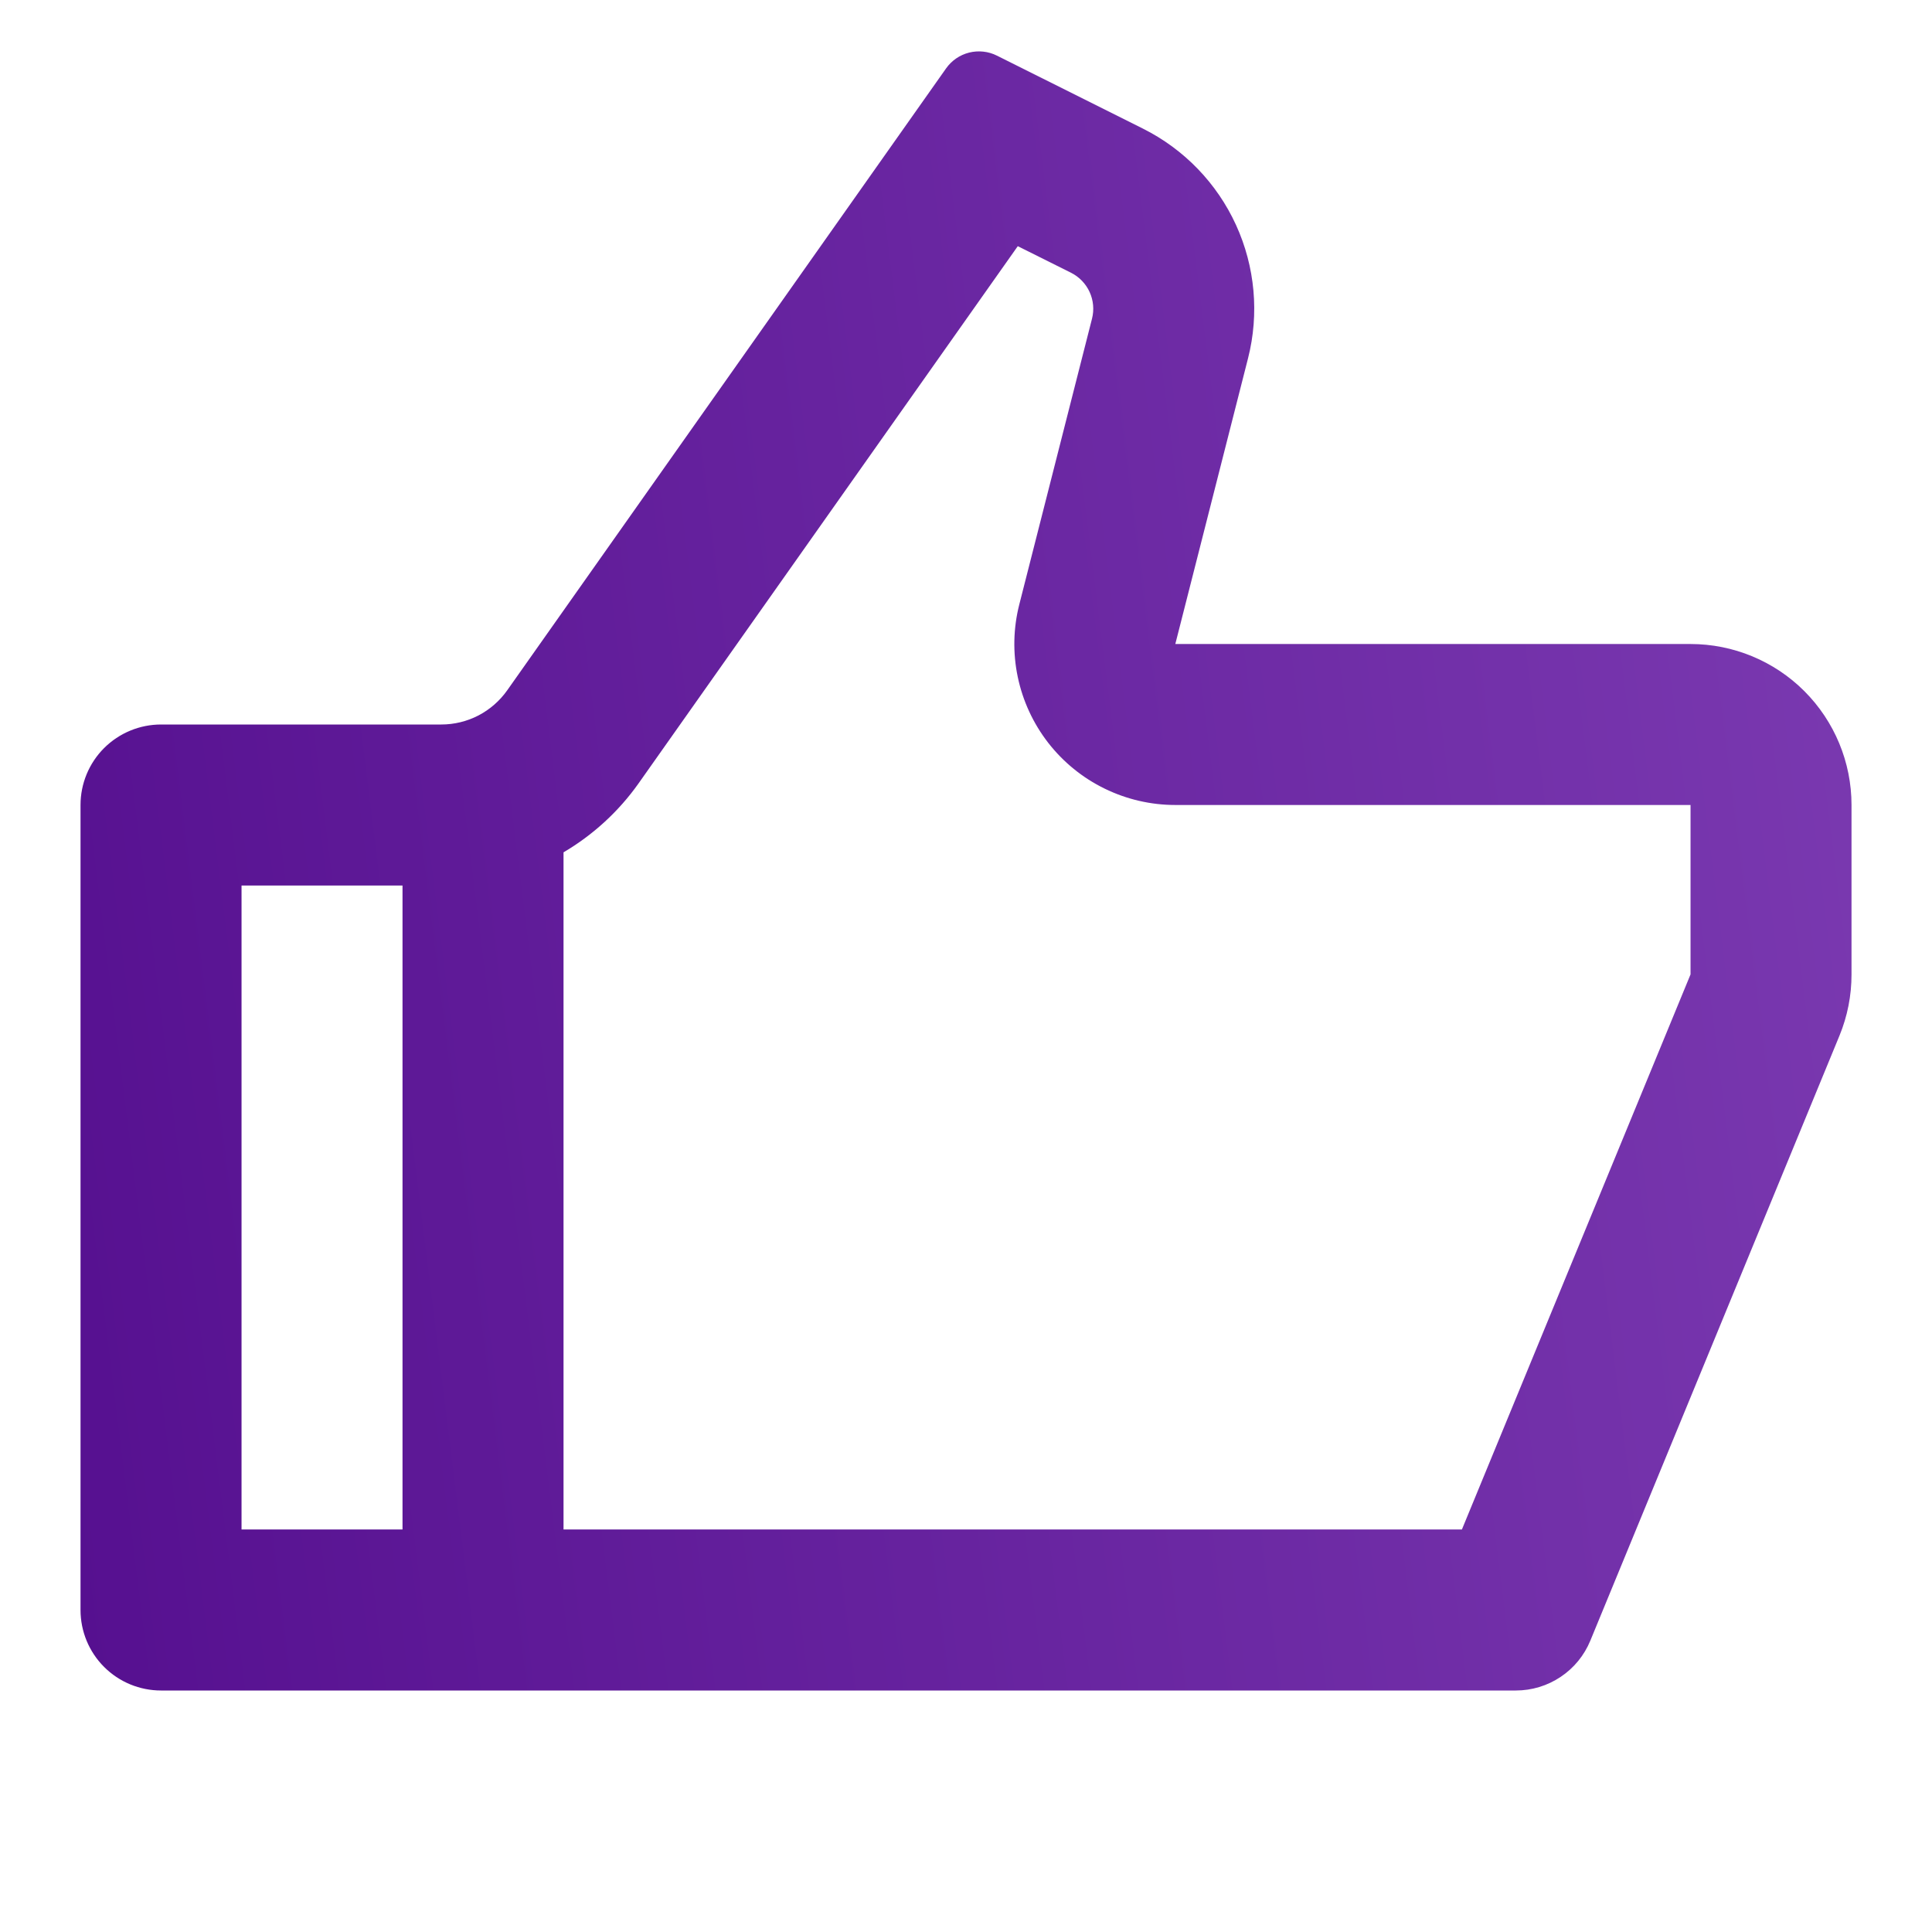 <svg width="50" height="50" viewBox="0 0 50 50" fill="none" xmlns="http://www.w3.org/2000/svg">
<g clip-path="url(#clip0_3188_20966)">
<path d="M30.417 16.667H43.751C44.856 16.667 45.916 17.106 46.697 17.887C47.478 18.669 47.917 19.728 47.917 20.833V25.217C47.918 25.761 47.812 26.301 47.605 26.804L41.157 42.461C41 42.842 40.733 43.169 40.389 43.398C40.046 43.628 39.643 43.75 39.23 43.75H4.167C3.615 43.75 3.085 43.531 2.694 43.14C2.303 42.749 2.084 42.219 2.084 41.667V20.833C2.084 20.281 2.303 19.751 2.694 19.36C3.085 18.97 3.615 18.75 4.167 18.75H11.421C11.755 18.75 12.084 18.67 12.38 18.517C12.676 18.363 12.931 18.141 13.124 17.869L24.484 1.771C24.628 1.567 24.839 1.422 25.081 1.361C25.323 1.301 25.578 1.328 25.801 1.44L29.58 3.329C30.643 3.861 31.493 4.74 31.988 5.822C32.482 6.903 32.592 8.121 32.299 9.273L30.417 16.667ZM14.584 22.058V39.583H37.834L43.751 25.217V20.833H30.417C29.783 20.833 29.157 20.688 28.587 20.409C28.017 20.131 27.518 19.725 27.128 19.224C26.739 18.723 26.469 18.14 26.339 17.518C26.209 16.897 26.223 16.255 26.38 15.64L28.261 8.248C28.32 8.017 28.298 7.774 28.199 7.557C28.1 7.341 27.93 7.165 27.717 7.058L26.34 6.371L16.528 20.271C16.007 21.008 15.34 21.613 14.584 22.058ZM10.417 22.917H6.251V39.583H10.417V22.917Z" fill="url(#paint0_linear_3188_20966)"/>
</g>
<defs>
<linearGradient id="paint0_linear_3188_20966" x1="2.084" y1="43.75" x2="52.417" y2="37.486" gradientUnits="userSpaceOnUse">
<stop stop-color="#561090"/>
<stop offset="1" stop-color="#7B3AB1"/>
</linearGradient>
<clipPath id="clip0_3188_20966">
<rect width="50" height="50" fill="white"/>
</clipPath>
</defs>
</svg>
